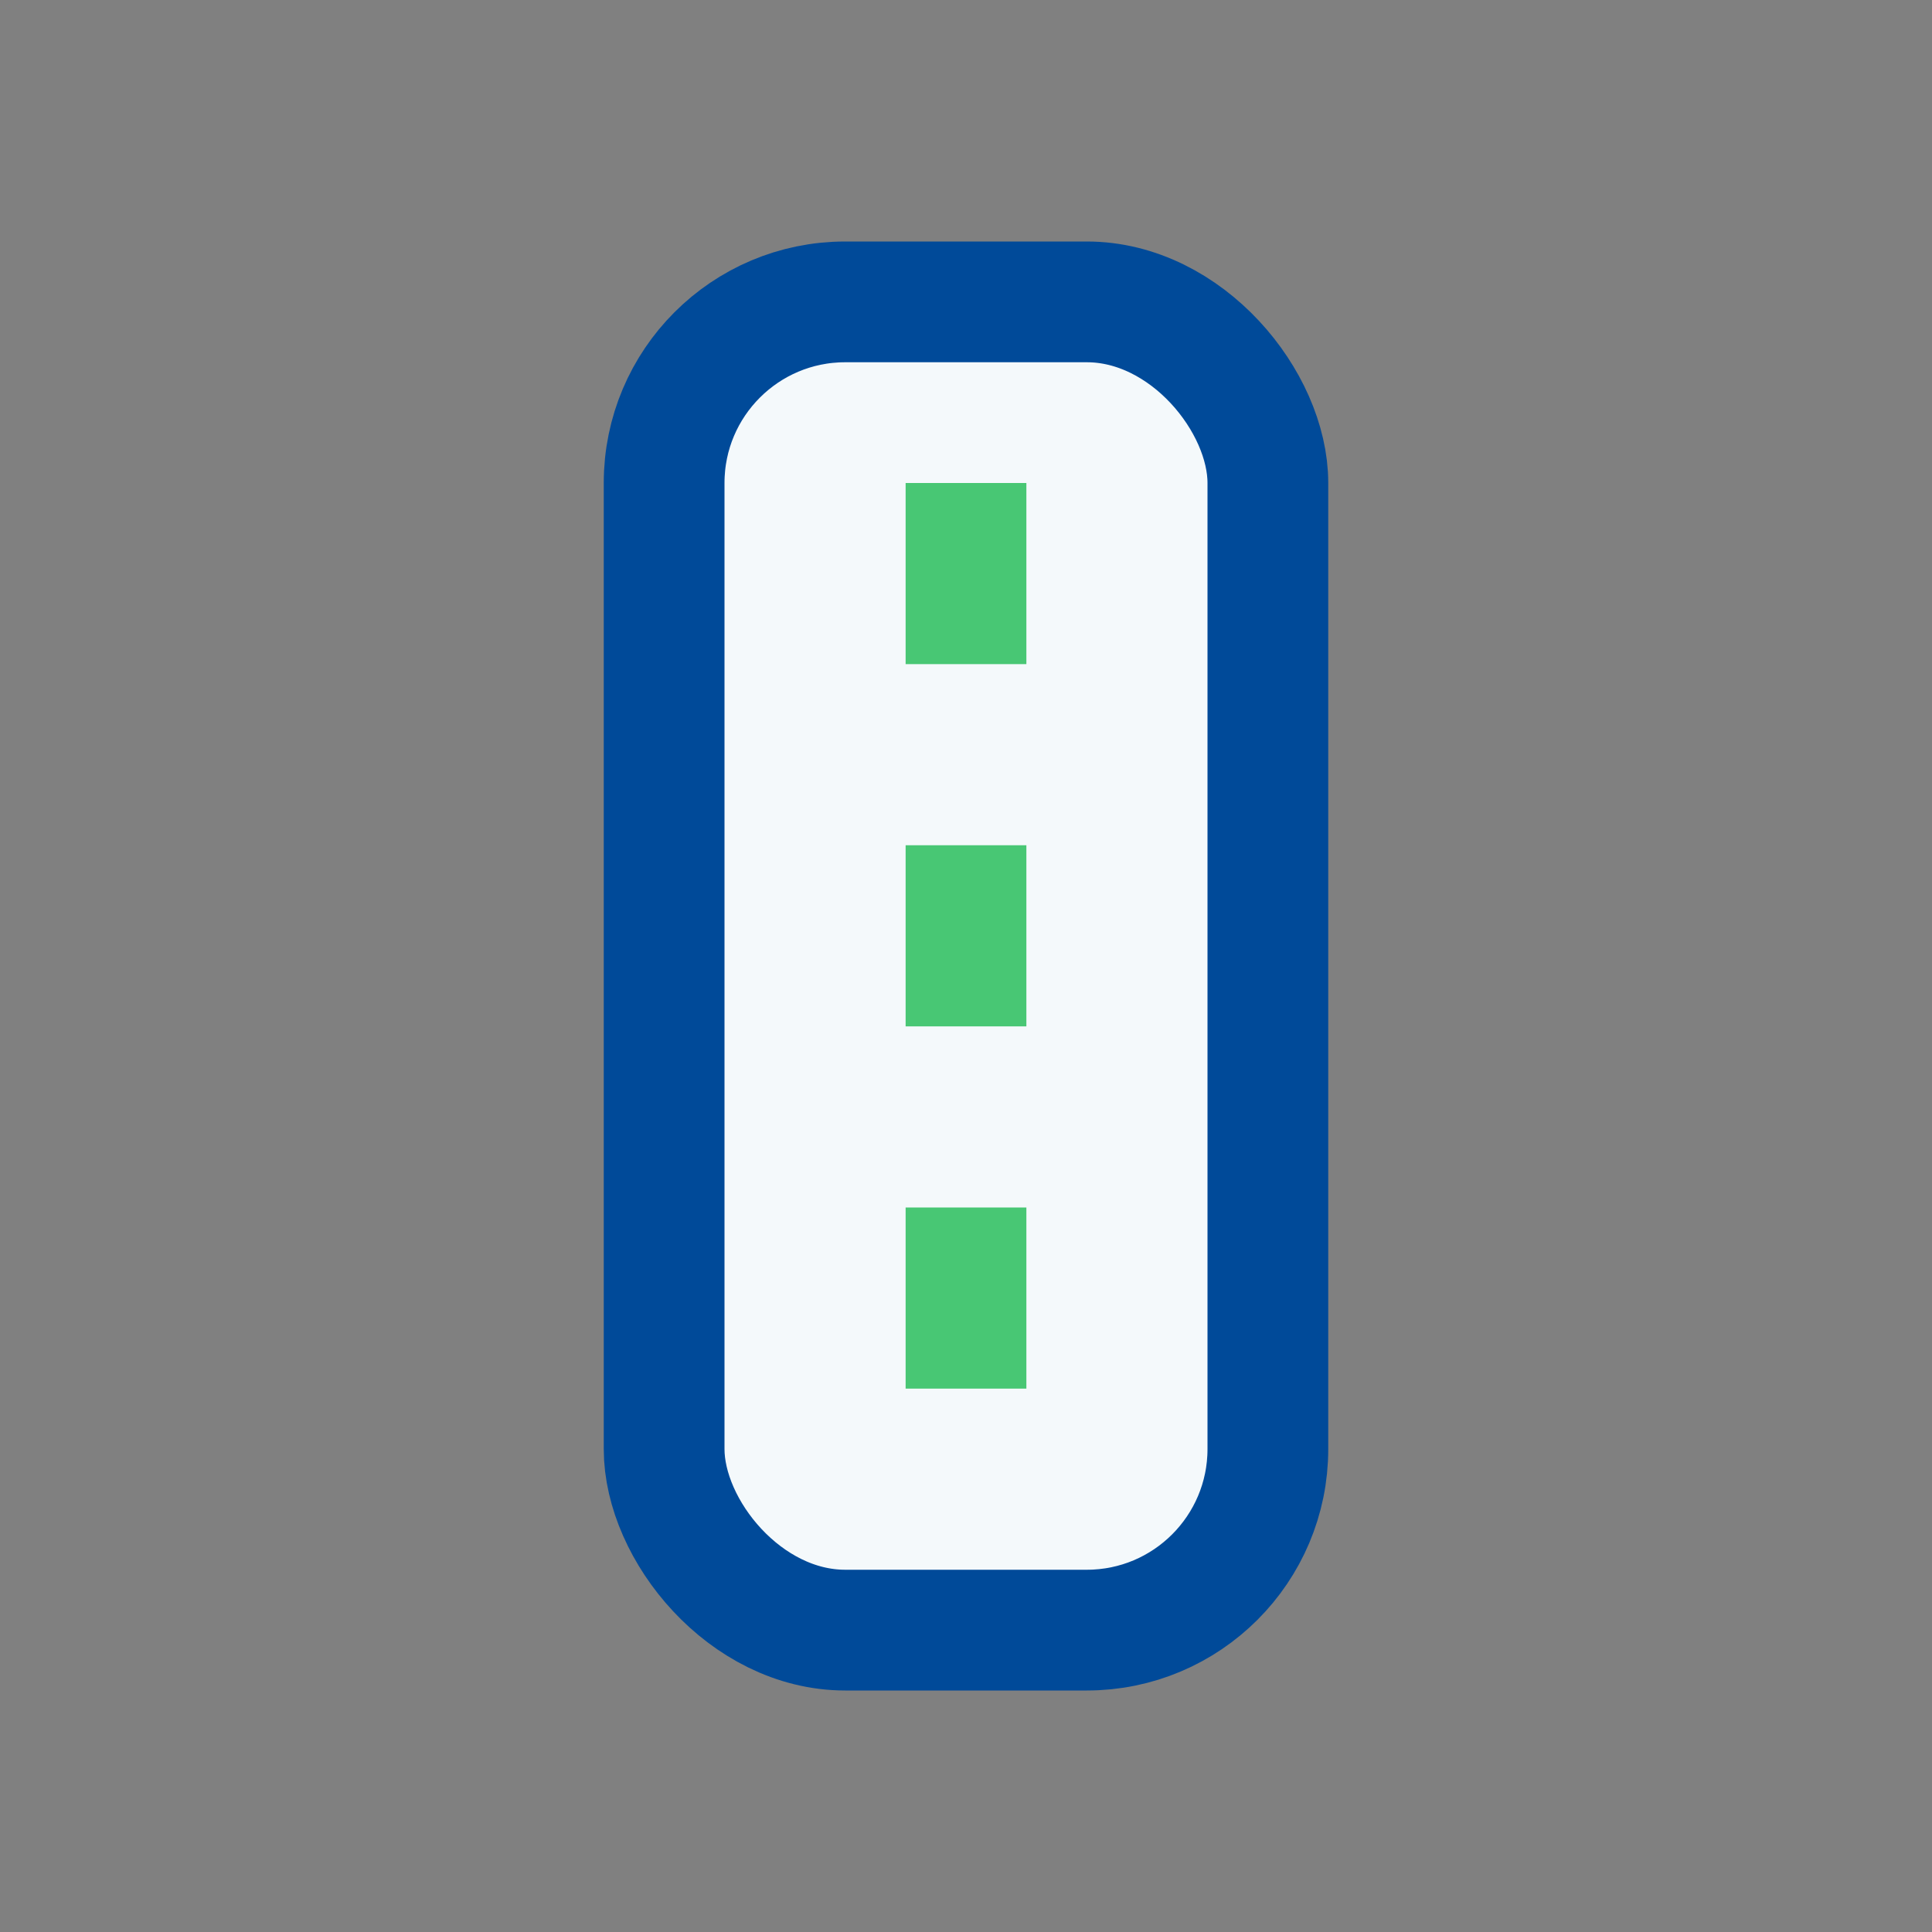 <?xml version="1.0" encoding="UTF-8"?>
<svg xmlns="http://www.w3.org/2000/svg" width="32" height="32" viewBox="0 0 32 32"><rect x="0" y="0" width="32" height="32" fill="#808080" stroke="none"/><rect x="11" y="5" width="10" height="22" rx="3" fill="#F4F9FB" stroke="#004A99" stroke-width="2"/><path d="M16 8v16" stroke="#48C774" stroke-width="2" stroke-dasharray="3 3"/></svg>